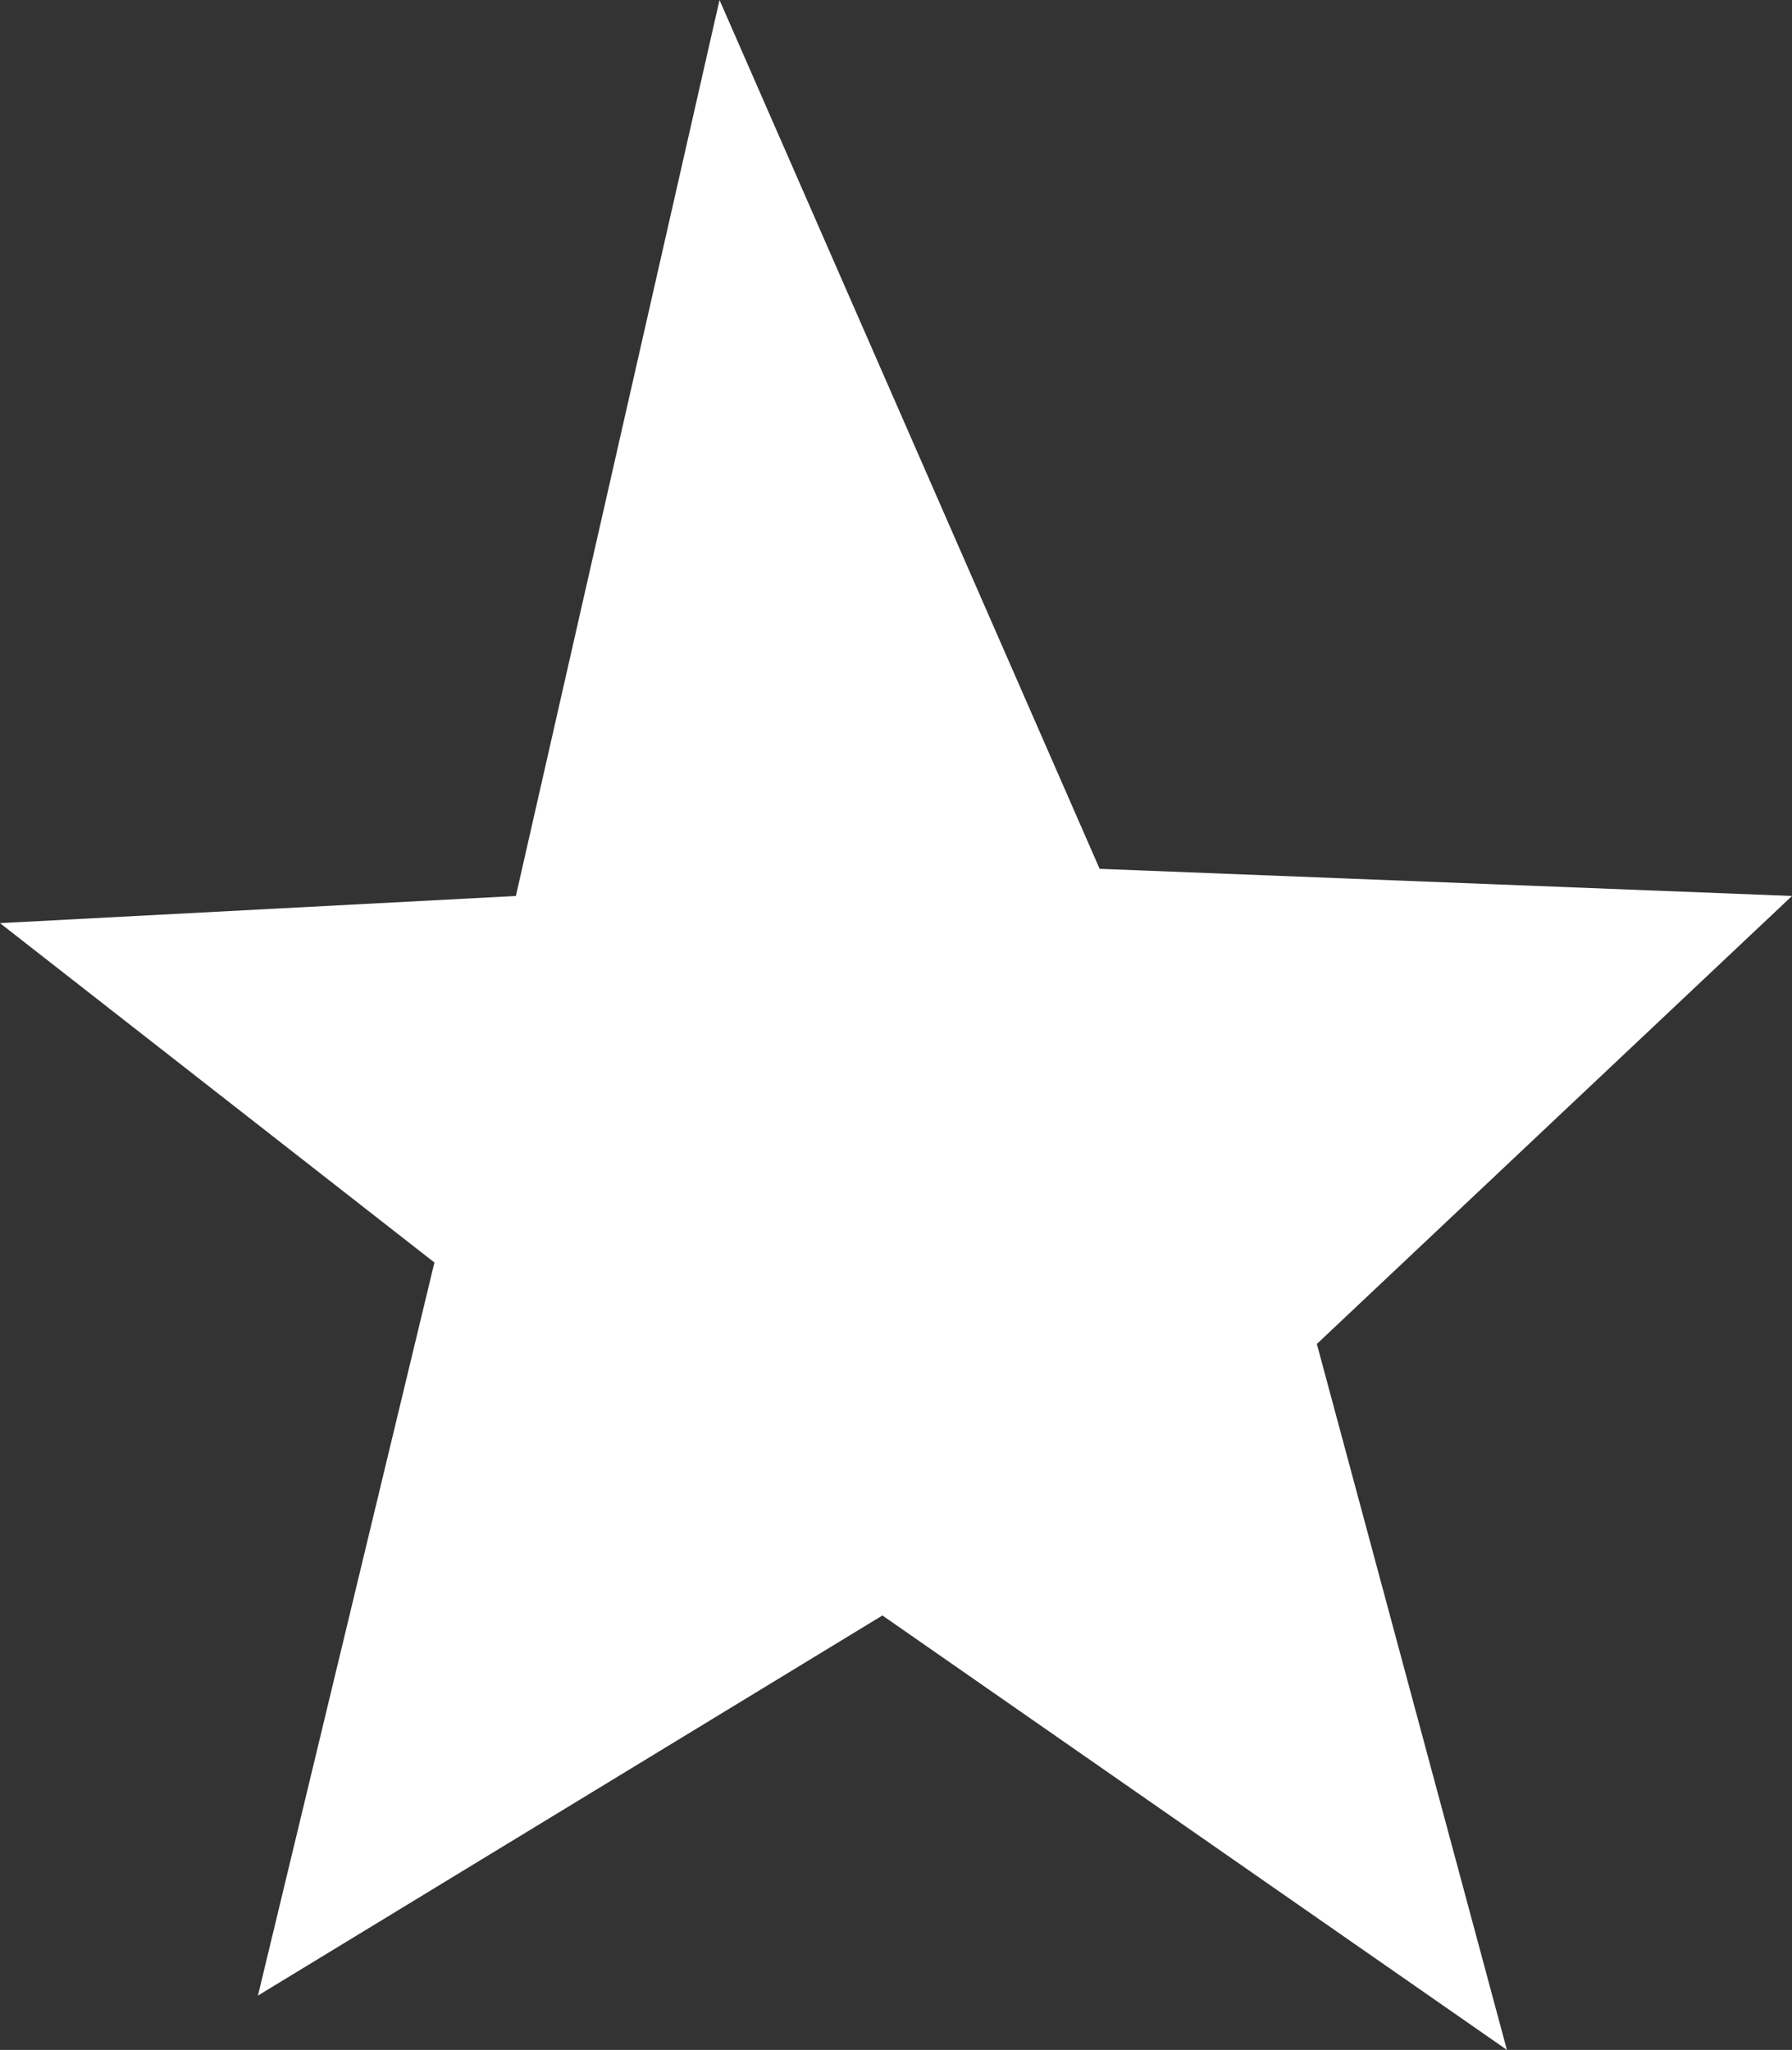 <?xml version="1.0" encoding="UTF-8" standalone="no"?>
<svg xmlns:xlink="http://www.w3.org/1999/xlink" height="7.55px" width="6.6px" xmlns="http://www.w3.org/2000/svg">
  <rect width="100%" height="100%" fill="#333333" stroke="none"/>
  <g transform="matrix(1.0, 0.0, 0.0, 1.0, 3.3, 3.8)">
    <path d="M3.3 -0.5 L1.55 1.15 2.25 3.75 -0.05 2.15 -2.35 3.55 -1.7 0.85 -3.3 -0.4 -1.4 -0.5 -0.65 -3.8 0.75 -0.6 3.3 -0.5" fill="#ffffff" fill-rule="evenodd" stroke="none"/>
  </g>
</svg>
